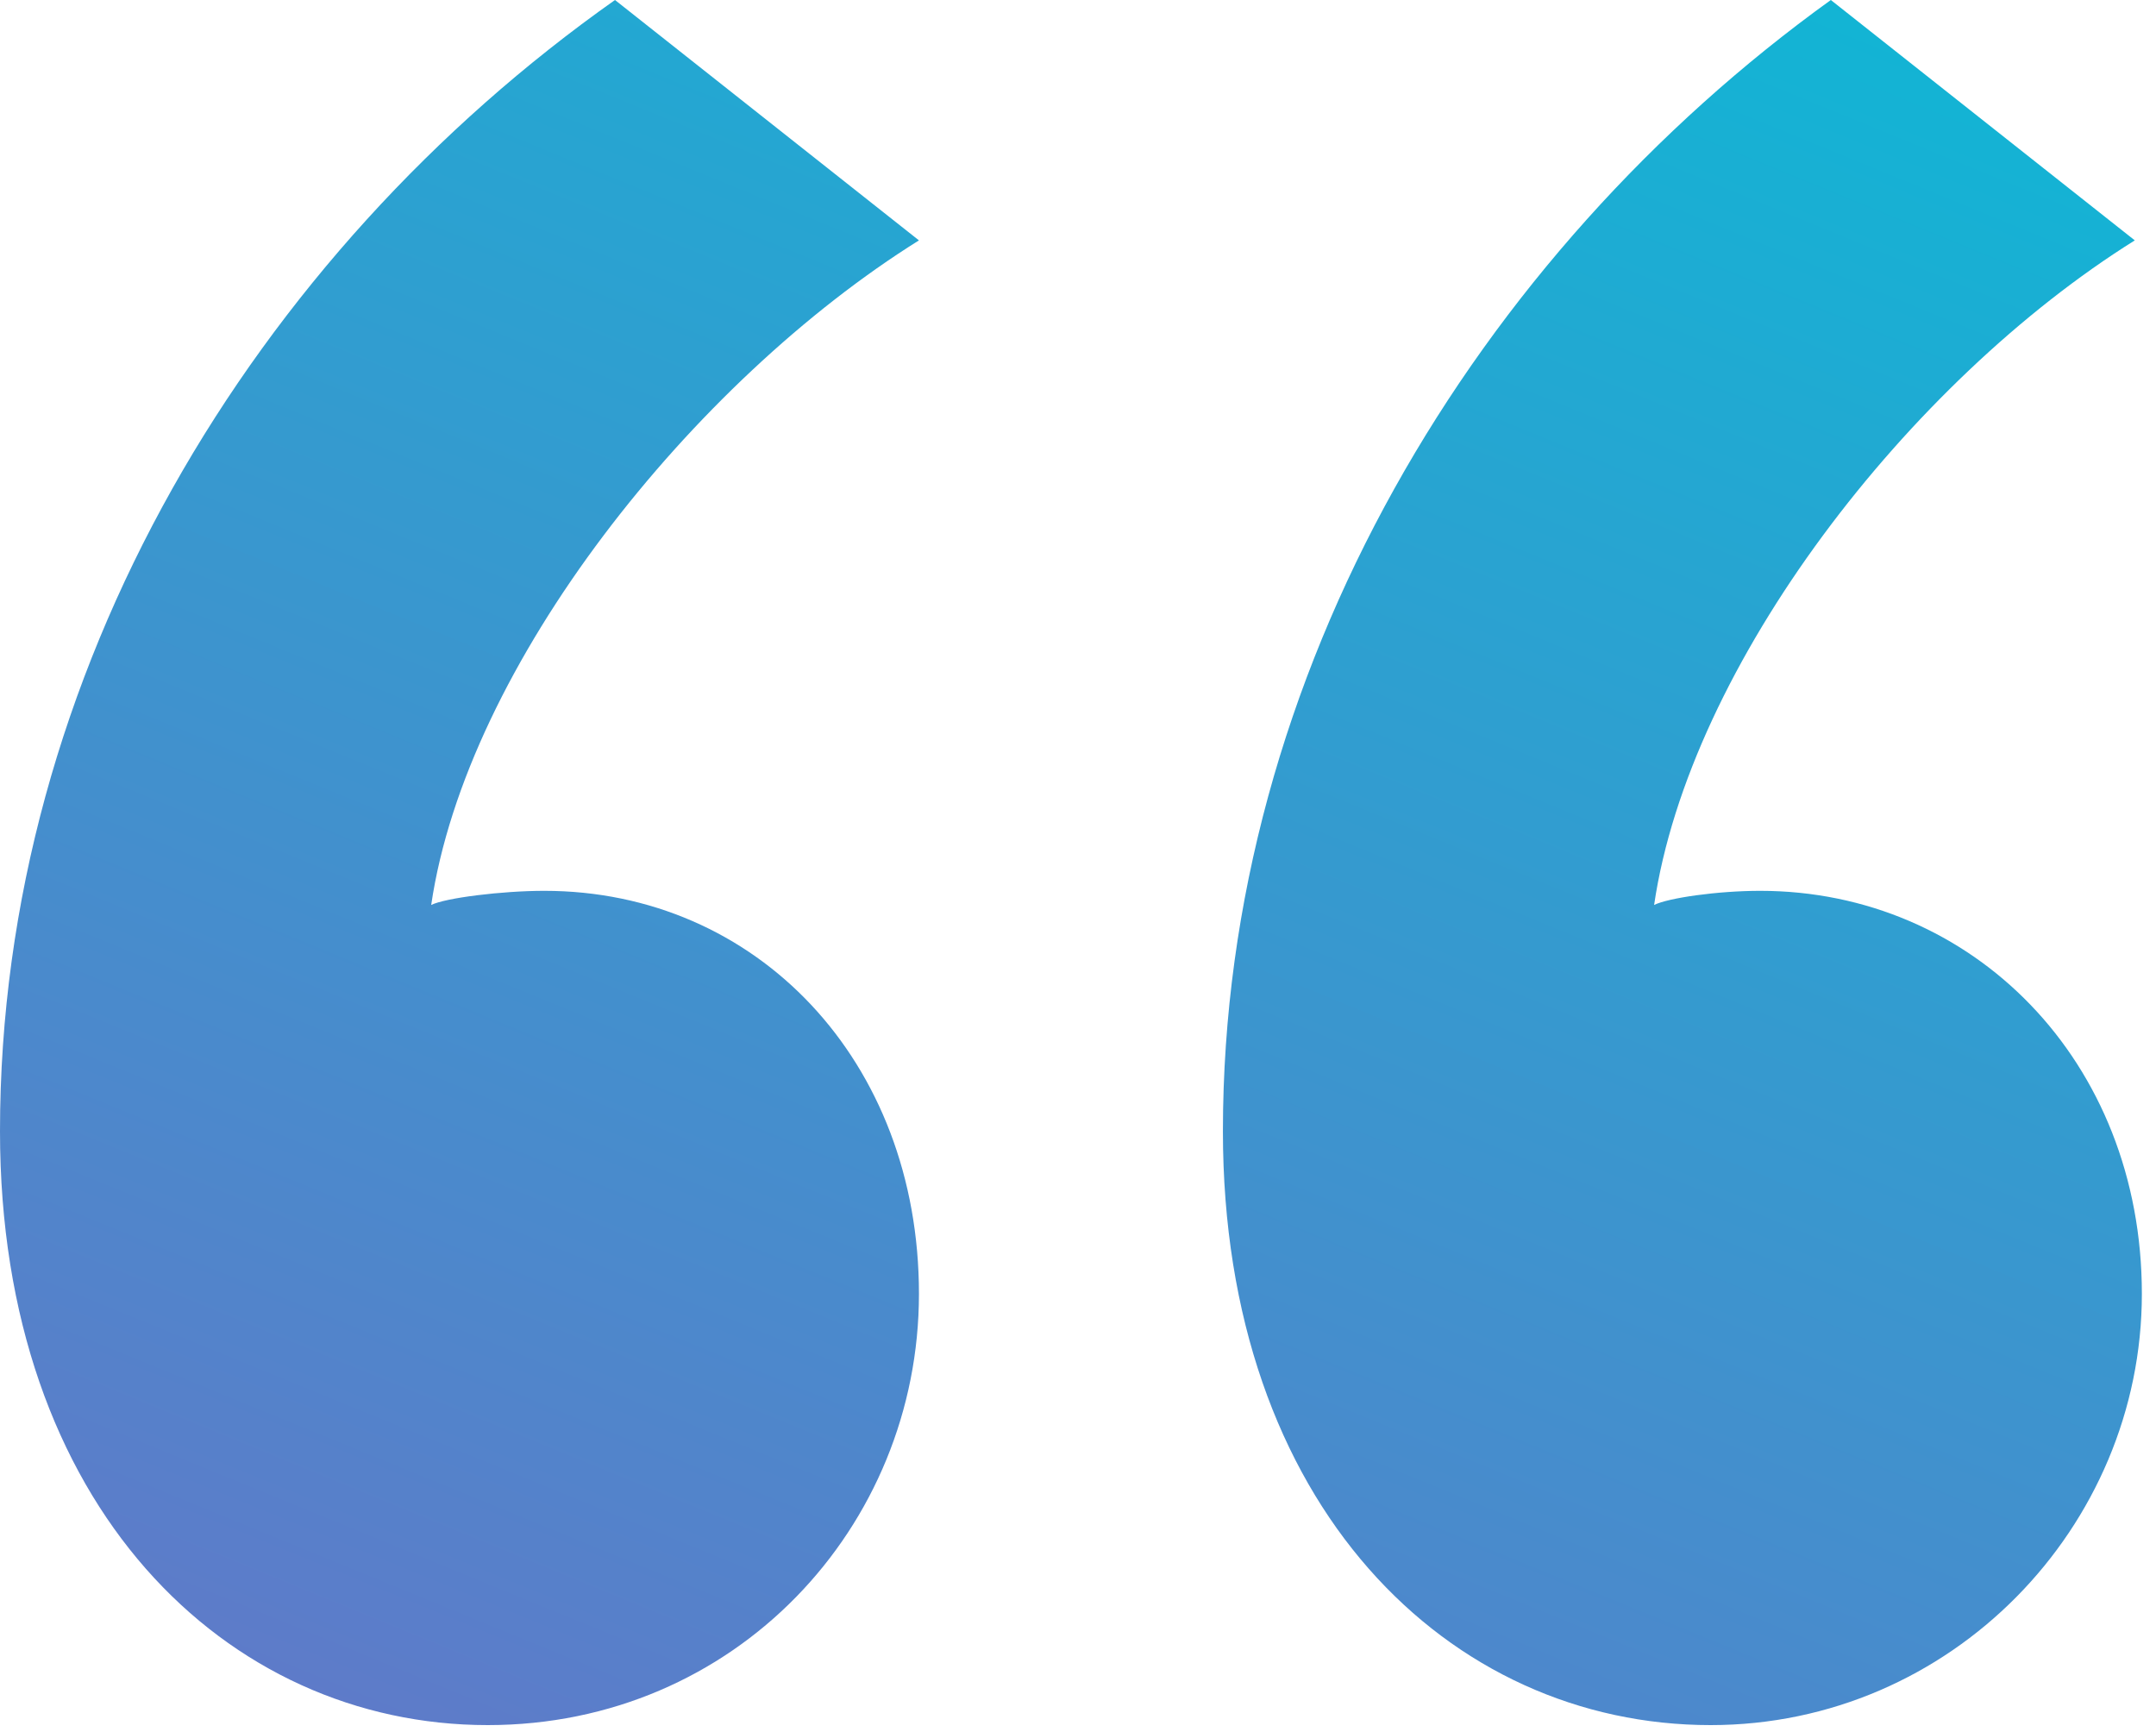 <?xml version="1.0" encoding="UTF-8"?>
<svg width="61px" height="49px" viewBox="0 0 61 49" version="1.1" xmlns="http://www.w3.org/2000/svg" xmlns:xlink="http://www.w3.org/1999/xlink">
    <title>icon-quotemark-blue</title>
    <defs>
        <linearGradient x1="100%" y1="-25.118%" x2="15.822%" y2="136.75%" id="linearGradient-1">
            <stop stop-color="#00C2D7" offset="0%"></stop>
            <stop stop-color="#736BC6" offset="100%"></stop>
        </linearGradient>
    </defs>
    <g id="icon-quotemark-blue" stroke="none" stroke-width="1" fill="none" fill-rule="evenodd">
        <path d="M13.8,48.8 C20.8,48.8 26,43.2 26,36.6 C26,30 21.4,25.2 15.4,25.2 C14.2,25.2 12.6,25.4 12.2,25.6 C13.2,18.8 19.6,10.8 26,6.8 L17.4,0 C7.2,7.2 0,19 0,32 C0,42.6 6.4,48.8 13.8,48.8 Z M48.4,48.8 C55.2,48.8 60.6,43.2 60.6,36.6 C60.6,30 55.8,25.2 49.8,25.2 C48.6,25.2 47.2,25.4 46.8,25.6 C47.8,18.8 54,10.8 60.4,6.8 L51.8,0 C41.8,7.2 34.6,19 34.6,32 C34.6,42.6 41,48.8 48.4,48.8 Z" id="“" fill="url(#linearGradient-1)" fill-rule="nonzero"></path>
    </g>
</svg>